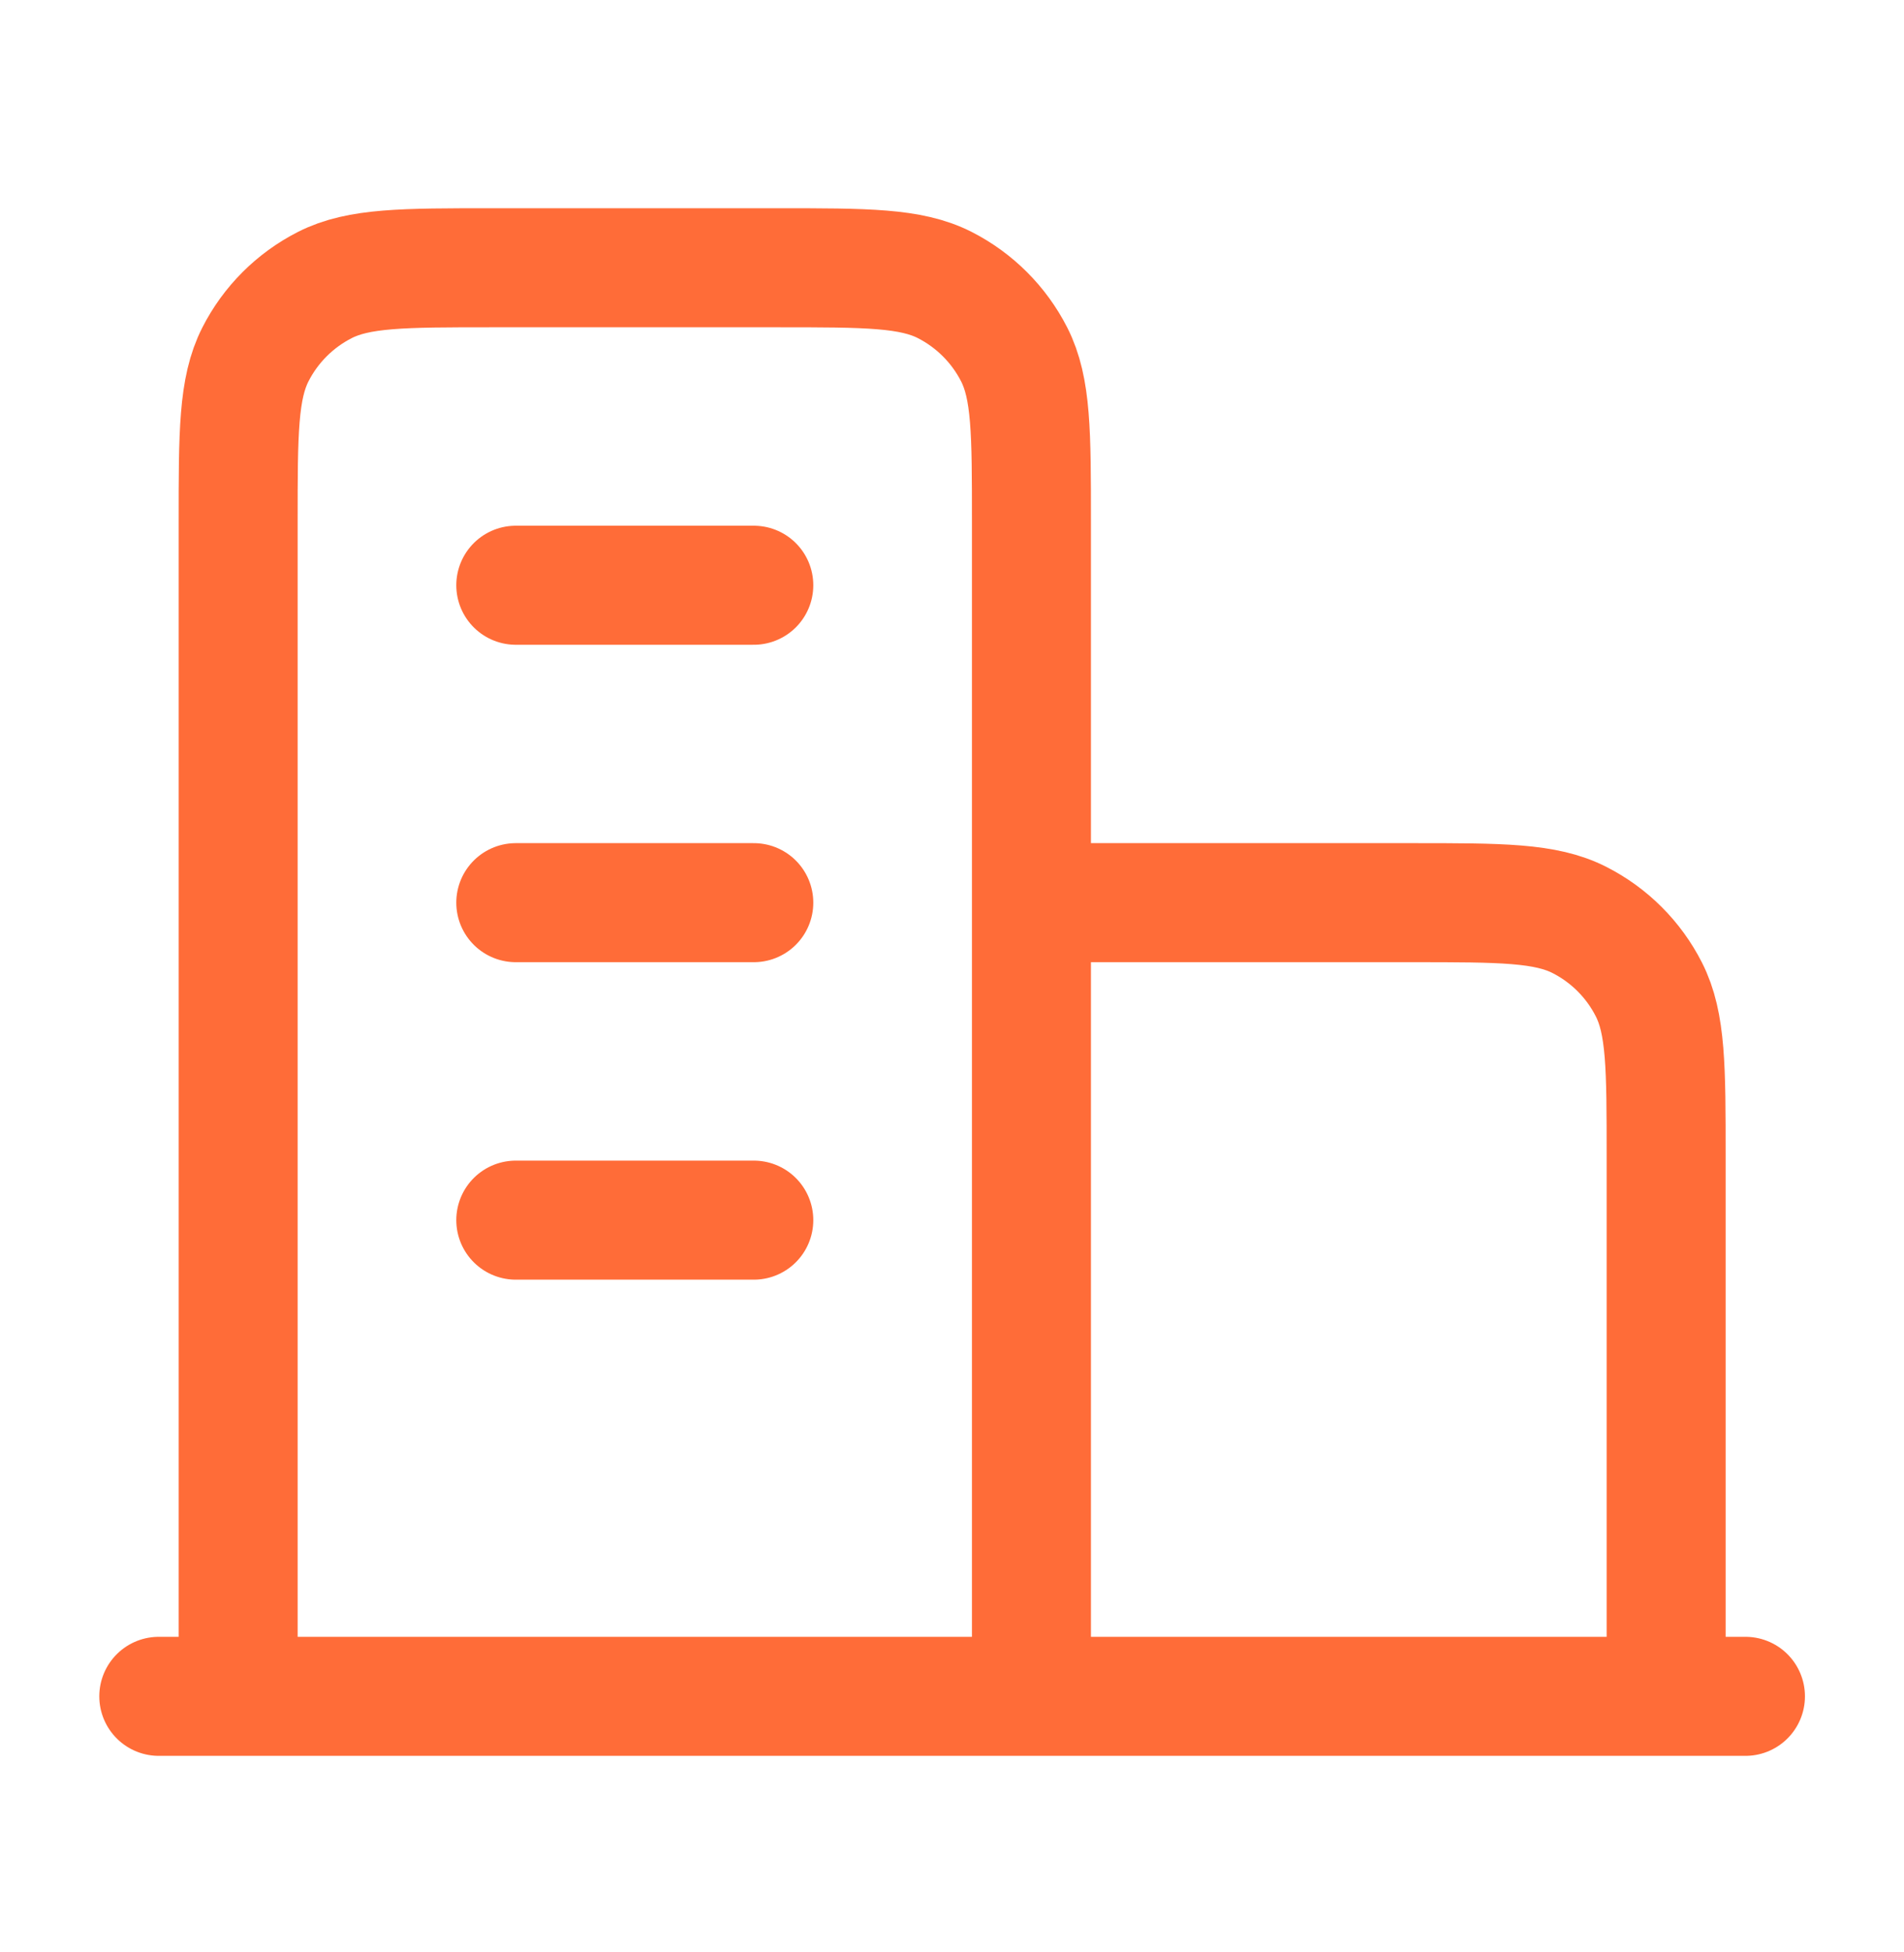 <svg width="40" height="41" viewBox="0 0 40 41" fill="none" xmlns="http://www.w3.org/2000/svg">
<path d="M21.669 18.956H29.669C31.536 18.956 32.469 18.956 33.183 19.32C33.81 19.639 34.32 20.149 34.639 20.776C35.003 21.489 35.003 22.423 35.003 24.29V35.623M21.669 35.623V10.956C21.669 9.09 21.669 8.156 21.306 7.443C20.986 6.816 20.476 6.306 19.849 5.986C19.136 5.623 18.203 5.623 16.336 5.623H10.336C8.469 5.623 7.536 5.623 6.823 5.986C6.195 6.306 5.685 6.816 5.366 7.443C5.003 8.156 5.003 9.09 5.003 10.956V35.623M36.669 35.623H3.336M10.836 12.29H15.836M10.836 18.956H15.836M10.836 25.623H15.836" stroke="#FF6C38" stroke-width="2.5" stroke-linecap="round" stroke-linejoin="round"/>
</svg>
